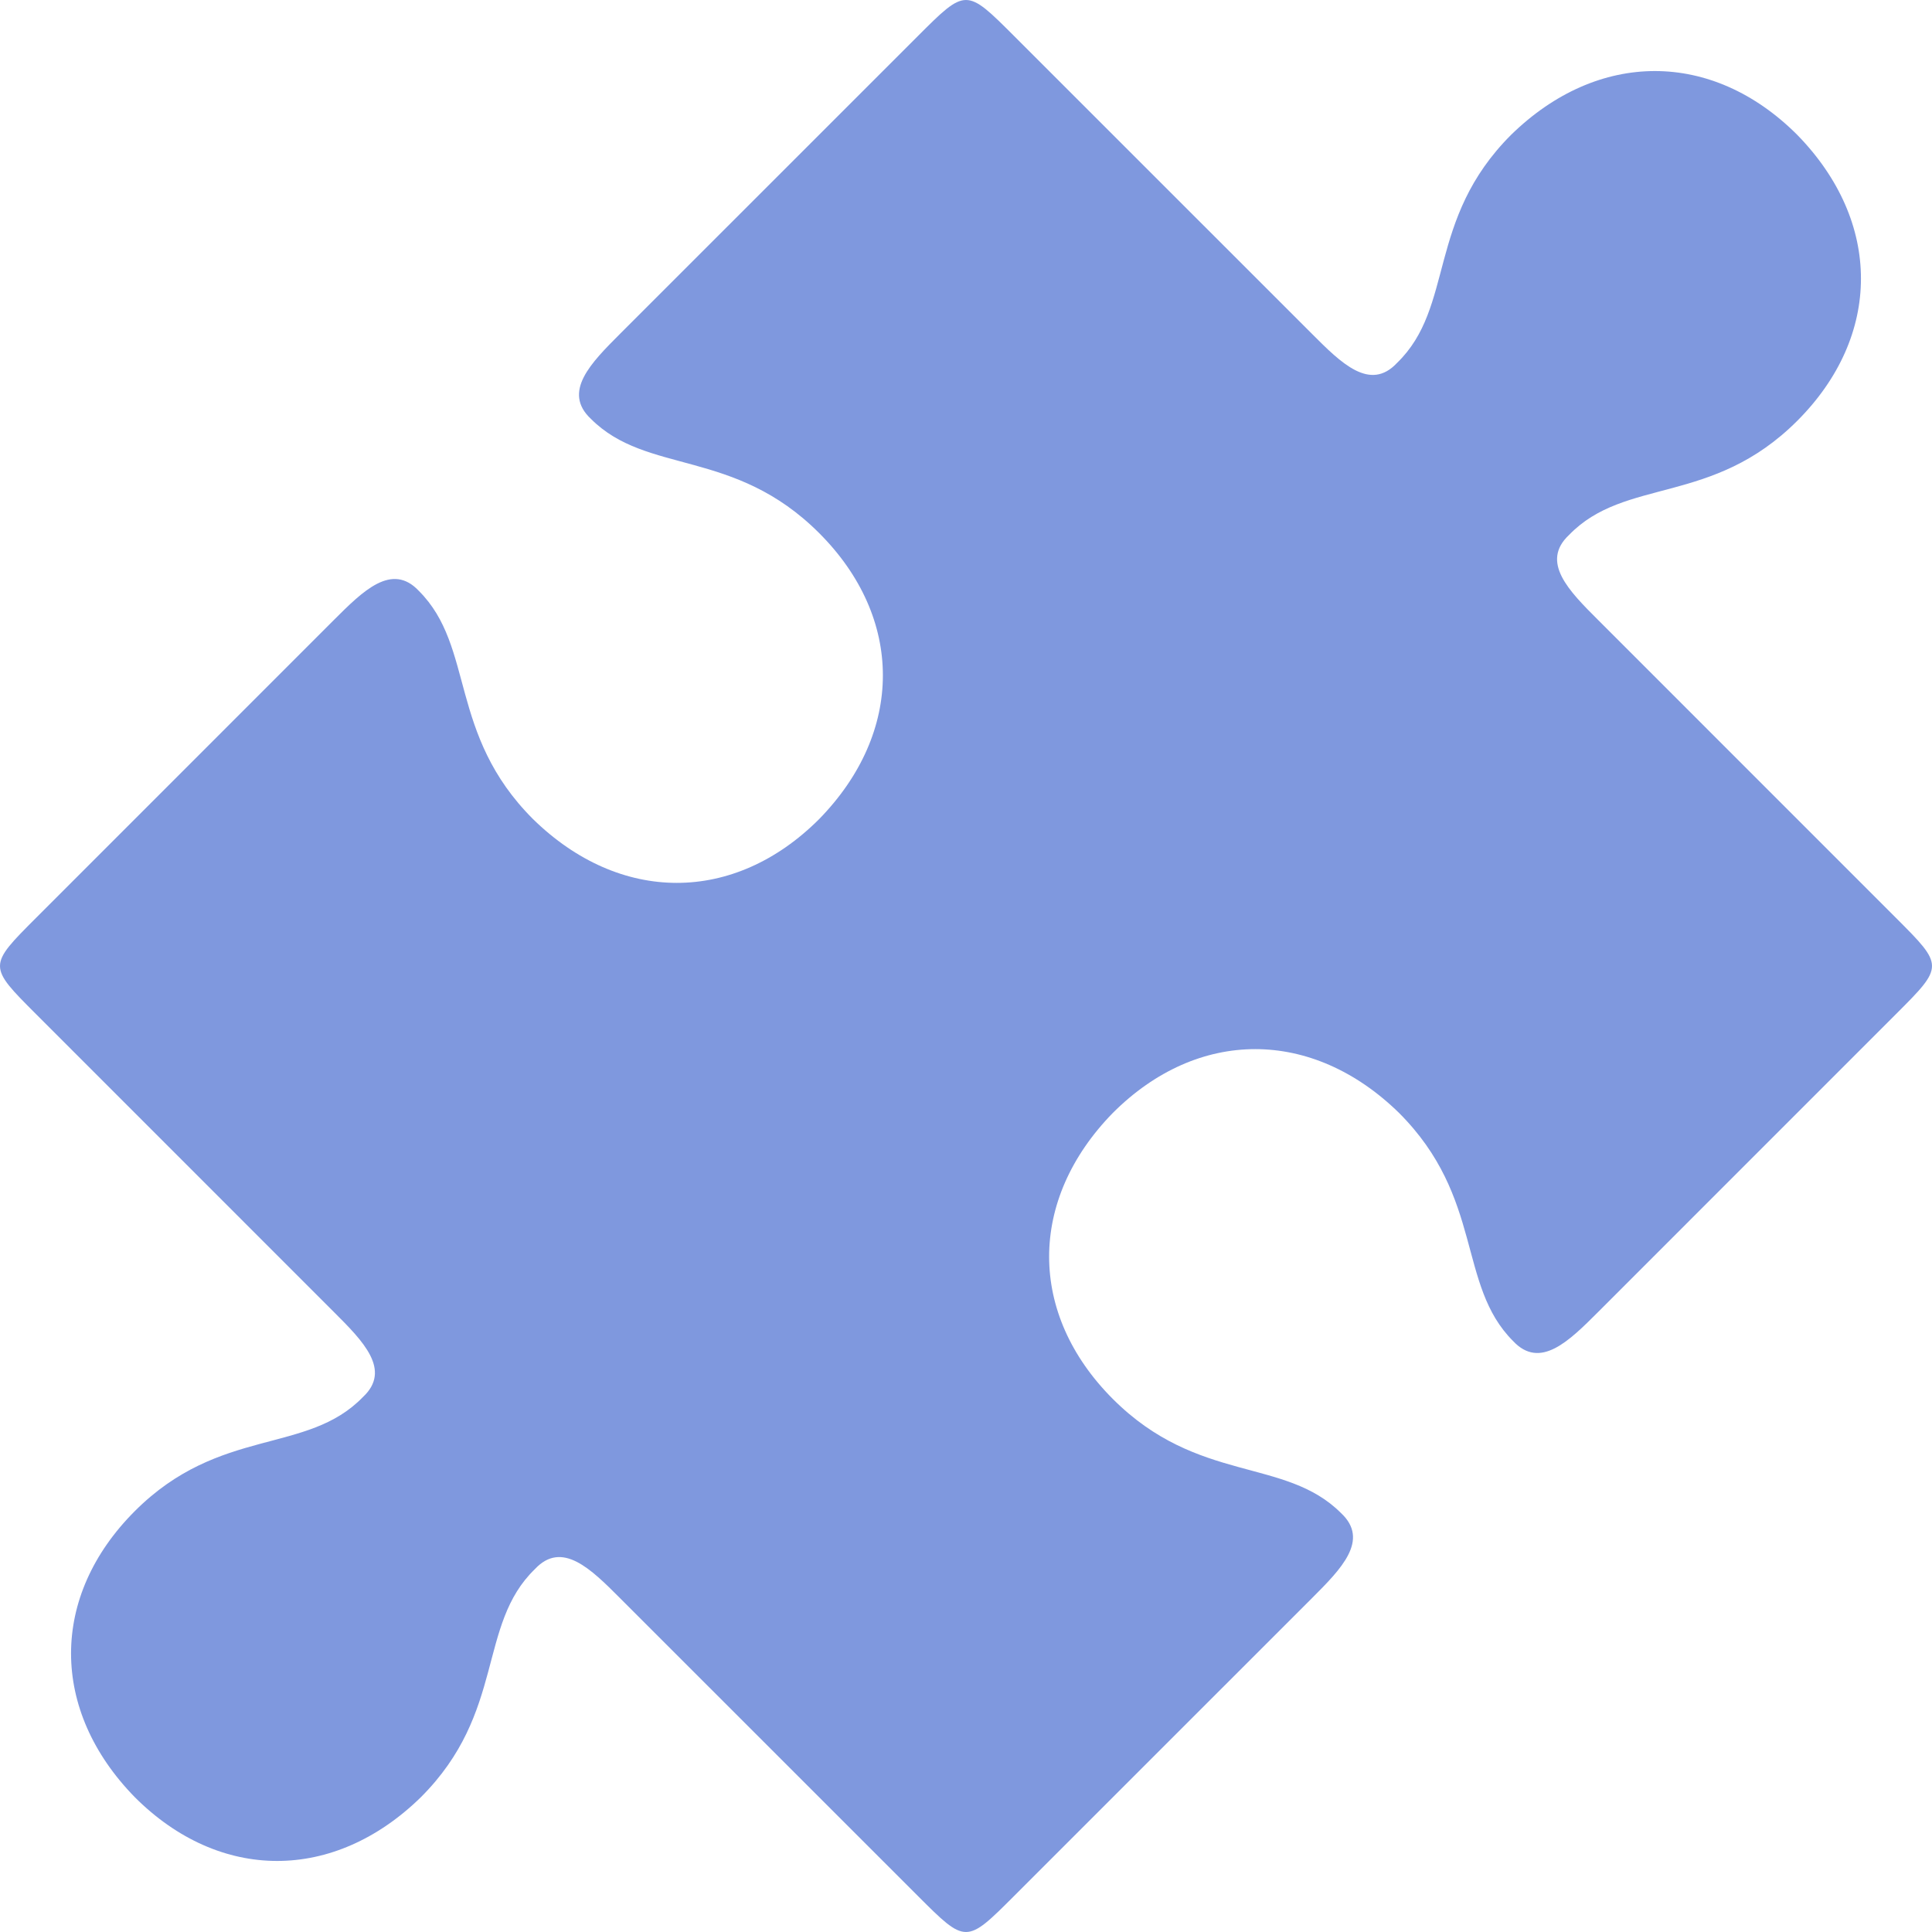 <svg width="40" height="40" viewBox="0 0 40 40" fill="none" xmlns="http://www.w3.org/2000/svg">
<path d="M39.25 19L33.087 12.836C32.486 12.236 31.886 11.636 32.486 11.075C33.647 9.875 35.448 10.475 37.209 8.714C38.969 6.953 38.969 4.592 37.209 2.791C35.448 1.031 33.087 1.031 31.286 2.791C29.525 4.552 30.125 6.353 28.924 7.514C28.364 8.114 27.764 7.514 27.164 6.913L21 0.75C20 -0.25 20 -0.25 19 0.75L12.836 6.913C12.236 7.514 11.636 8.114 12.236 8.674C13.397 9.835 15.198 9.275 16.959 11.036C18.719 12.796 18.719 15.158 16.959 16.959C15.198 18.719 12.836 18.719 11.036 16.959C9.275 15.198 9.835 13.397 8.674 12.236C8.114 11.636 7.514 12.236 6.913 12.836L0.75 19C-0.25 20 -0.25 20 0.75 21L6.913 27.164C7.514 27.764 8.114 28.364 7.514 28.924C6.353 30.125 4.552 29.525 2.791 31.286C1.031 33.047 1.031 35.408 2.791 37.209C4.552 38.969 6.913 38.969 8.714 37.209C10.475 35.448 9.875 33.647 11.075 32.486C11.636 31.886 12.236 32.486 12.836 33.087L19 39.25C20 40.25 20 40.25 21 39.25L27.164 33.087C27.764 32.486 28.364 31.886 27.764 31.326C26.603 30.165 24.802 30.725 23.041 28.965C21.281 27.204 21.281 24.842 23.041 23.041C24.802 21.281 27.164 21.281 28.965 23.041C30.725 24.802 30.165 26.603 31.326 27.764C31.886 28.364 32.486 27.764 33.087 27.164L39.25 21C40.25 20 40.25 20 39.25 19Z" fill="#7F98DE"/>
</svg>
